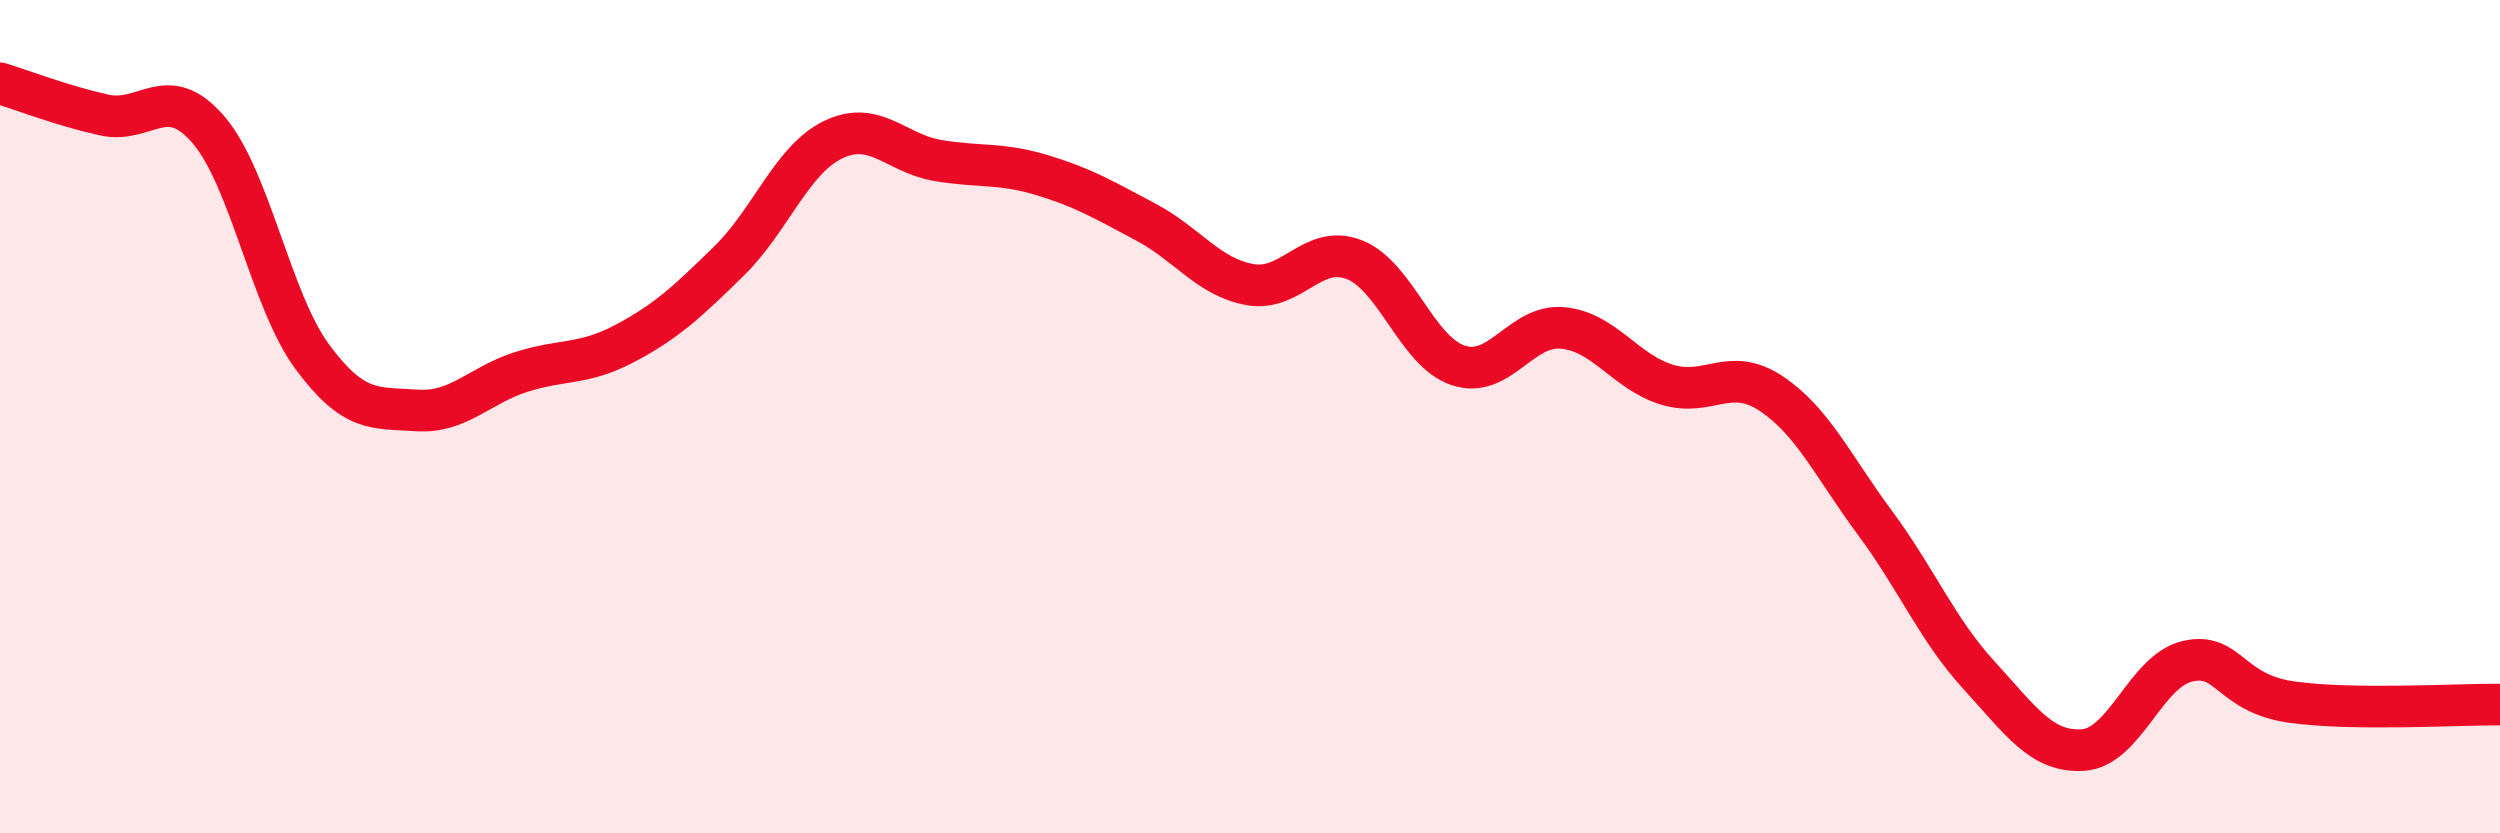 
    <svg width="60" height="20" viewBox="0 0 60 20" xmlns="http://www.w3.org/2000/svg">
      <path
        d="M 0,2 C 0.5,2.15 1.5,2.54 2.5,2.76 C 3.5,2.98 4,1.95 5,3.11 C 6,4.27 6.5,7.22 7.5,8.57 C 8.5,9.92 9,9.78 10,9.85 C 11,9.92 11.5,9.25 12.5,8.93 C 13.5,8.61 14,8.77 15,8.24 C 16,7.71 16.5,7.24 17.5,6.26 C 18.5,5.28 19,3.83 20,3.35 C 21,2.87 21.5,3.68 22.5,3.85 C 23.5,4.02 24,3.9 25,4.2 C 26,4.5 26.5,4.8 27.5,5.33 C 28.5,5.86 29,6.65 30,6.83 C 31,7.01 31.5,5.84 32.5,6.23 C 33.5,6.62 34,8.44 35,8.77 C 36,9.1 36.5,7.78 37.5,7.87 C 38.5,7.96 39,8.92 40,9.23 C 41,9.54 41.5,8.78 42.5,9.44 C 43.5,10.1 44,11.2 45,12.55 C 46,13.9 46.5,15.12 47.5,16.21 C 48.5,17.3 49,18.07 50,18 C 51,17.93 51.5,16.1 52.5,15.87 C 53.5,15.64 53.5,16.64 55,16.85 C 56.5,17.06 59,16.9 60,16.91L60 20L0 20Z"
        fill="#EB0A25"
        opacity="0.1"
        stroke-linecap="round"
        stroke-linejoin="round"
      />
      <path
        d="M 0,2 C 0.5,2.15 1.5,2.54 2.5,2.76 C 3.5,2.98 4,1.95 5,3.11 C 6,4.27 6.5,7.22 7.5,8.57 C 8.5,9.92 9,9.78 10,9.85 C 11,9.92 11.5,9.25 12.5,8.93 C 13.5,8.61 14,8.77 15,8.24 C 16,7.71 16.5,7.24 17.5,6.26 C 18.5,5.28 19,3.83 20,3.35 C 21,2.87 21.5,3.68 22.5,3.85 C 23.5,4.02 24,3.9 25,4.2 C 26,4.5 26.5,4.8 27.5,5.33 C 28.5,5.86 29,6.65 30,6.83 C 31,7.01 31.5,5.84 32.5,6.23 C 33.5,6.62 34,8.44 35,8.77 C 36,9.1 36.5,7.78 37.5,7.87 C 38.5,7.96 39,8.92 40,9.23 C 41,9.54 41.5,8.78 42.5,9.44 C 43.5,10.1 44,11.2 45,12.55 C 46,13.9 46.5,15.12 47.5,16.21 C 48.5,17.3 49,18.07 50,18 C 51,17.93 51.5,16.1 52.5,15.87 C 53.5,15.64 53.5,16.64 55,16.85 C 56.5,17.06 59,16.9 60,16.91"
        stroke="#EB0A25"
        stroke-width="1"
        fill="none"
        stroke-linecap="round"
        stroke-linejoin="round"
      />
    </svg>
  